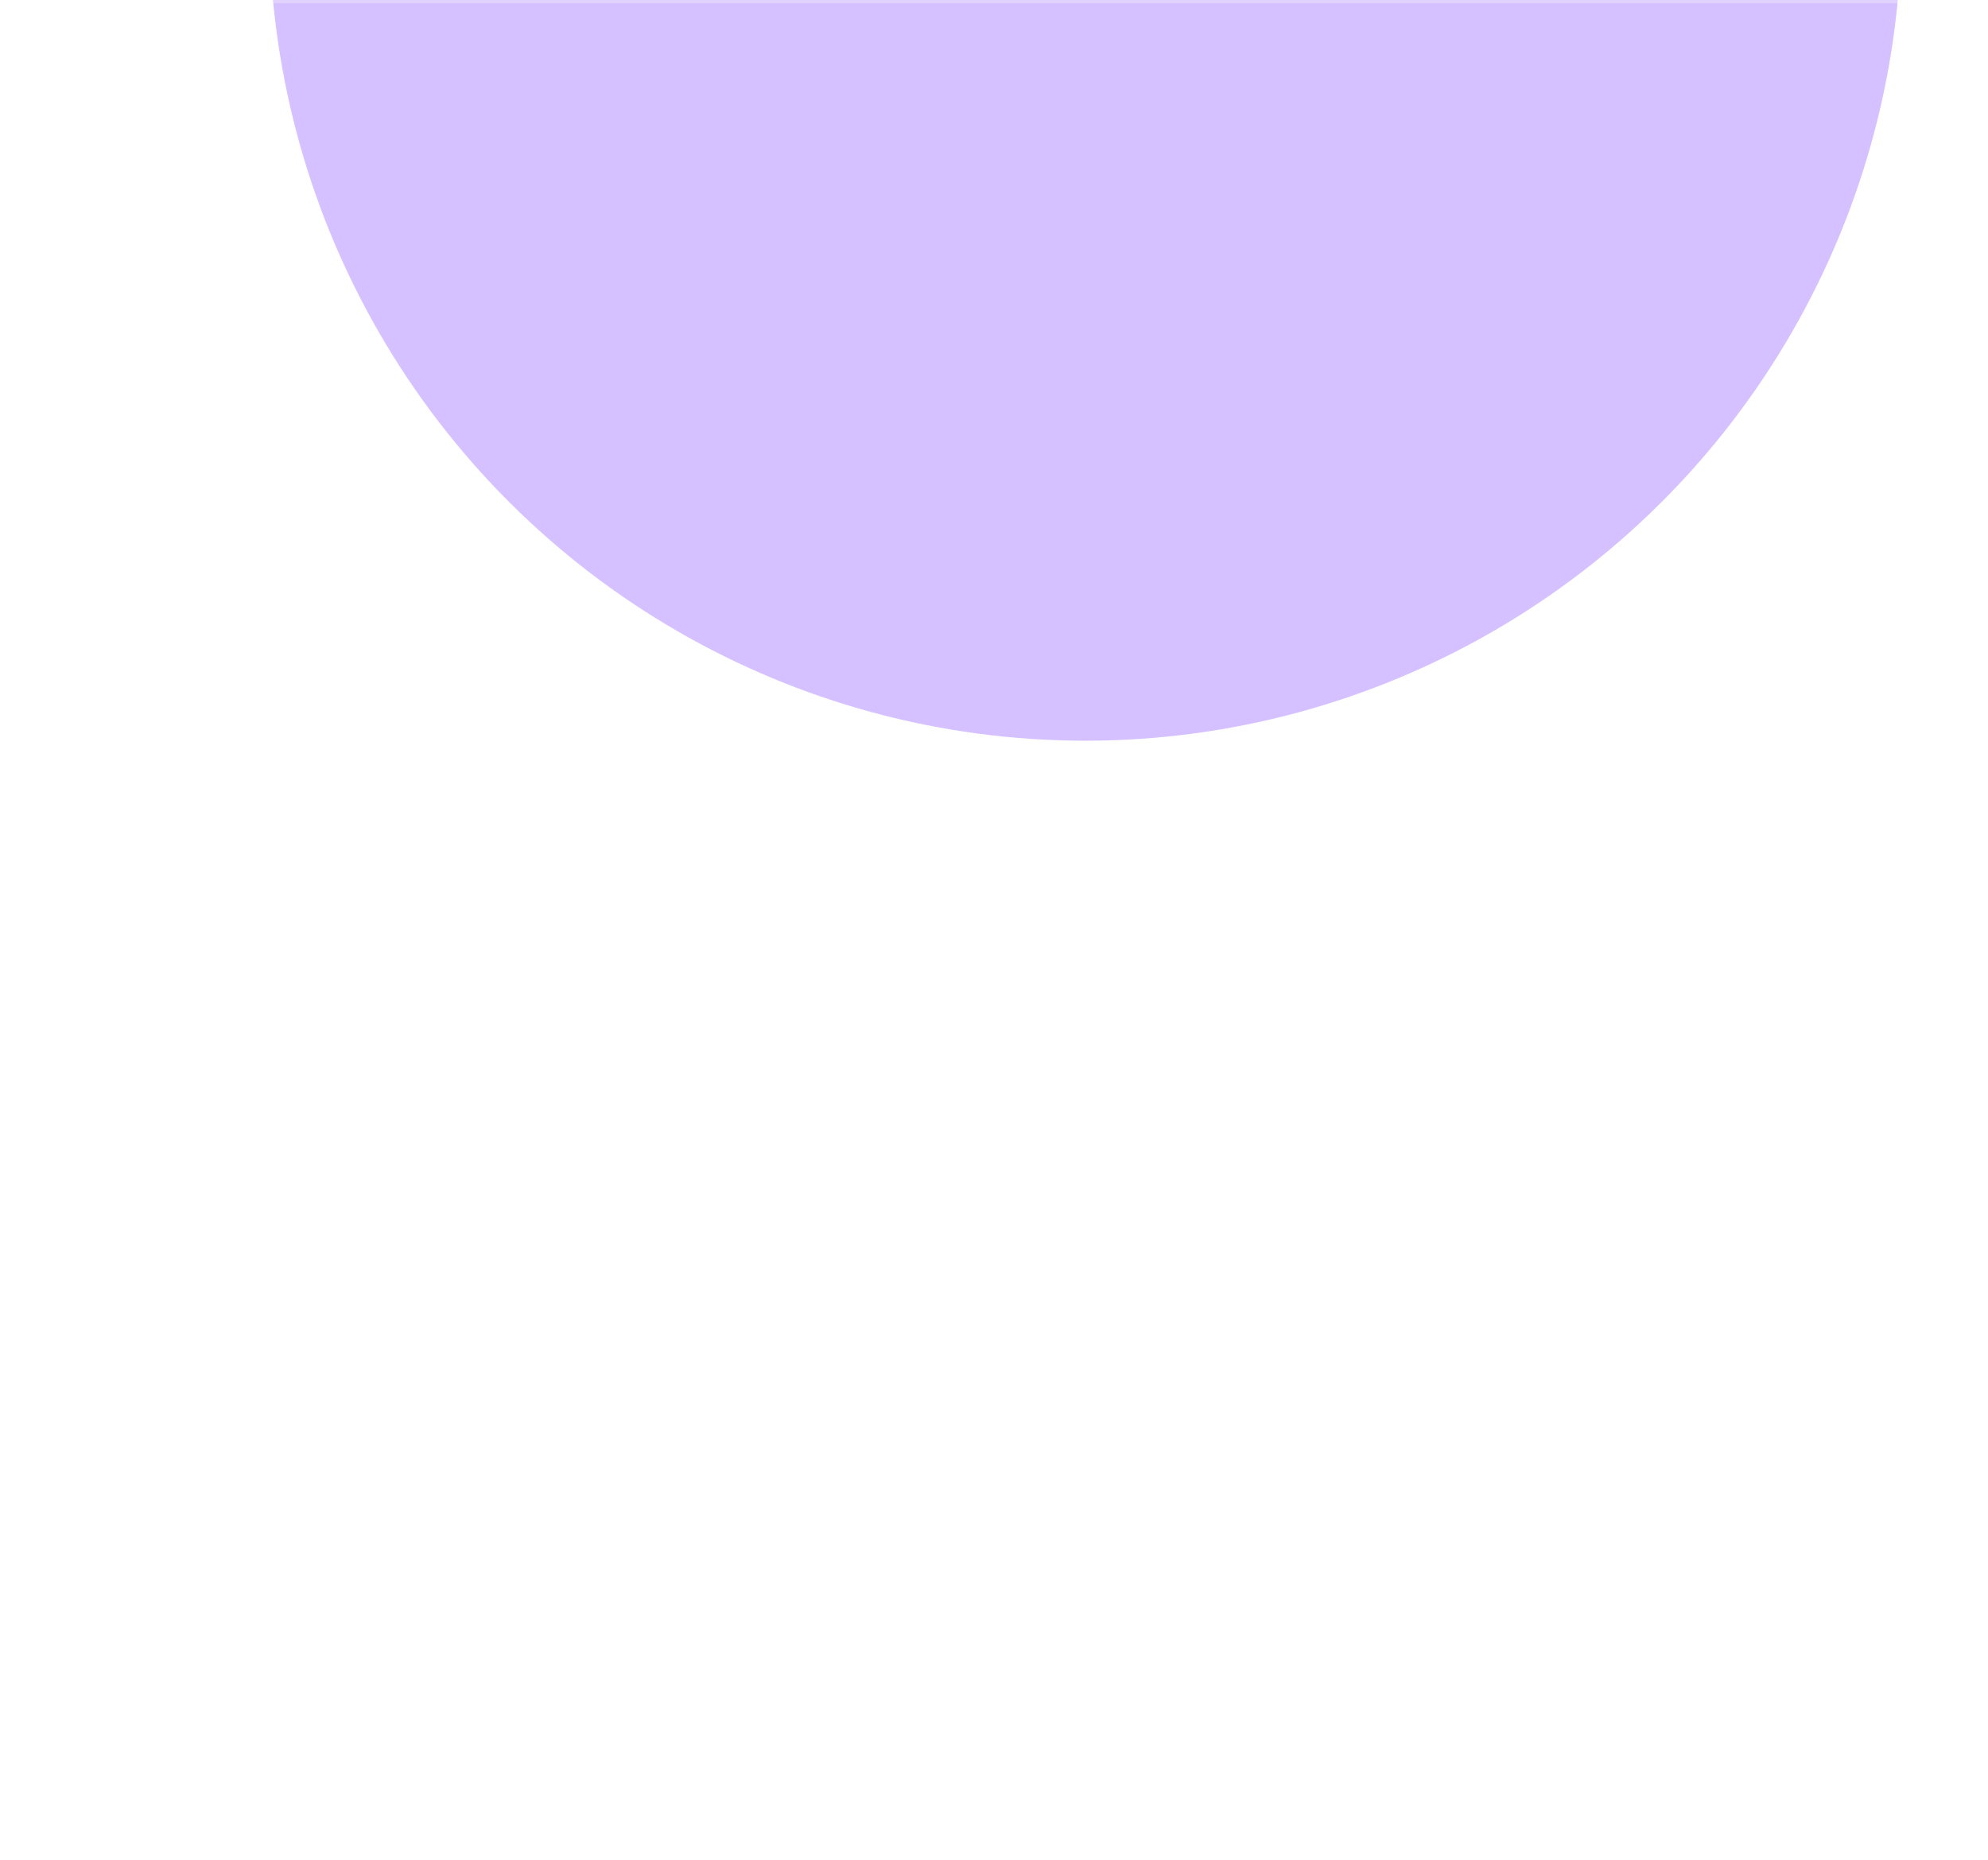 <?xml version="1.0" encoding="UTF-8"?> <svg xmlns="http://www.w3.org/2000/svg" width="620" height="580" viewBox="0 0 620 580" fill="none"> <g filter="url(#filter0_b_112_255)"> <g clip-path="url(#clip0_112_255)"> <rect width="620" height="580" rx="20" fill="url(#paint0_linear_112_255)" fill-opacity="0.04"></rect> <g filter="url(#filter1_f_112_255)"> <ellipse cx="338.5" cy="-24" rx="255" ry="254.5" transform="rotate(90 338.5 -24)" fill="#7838FF" fill-opacity="0.31"></ellipse> </g> </g> <rect x="0.5" y="0.5" width="619" height="579" rx="19.5" stroke="white" stroke-opacity="0.26"></rect> </g> <defs> <filter id="filter0_b_112_255" x="-50" y="-50" width="720" height="680" filterUnits="userSpaceOnUse" color-interpolation-filters="sRGB"> <feFlood flood-opacity="0" result="BackgroundImageFix"></feFlood> <feGaussianBlur in="BackgroundImageFix" stdDeviation="25"></feGaussianBlur> <feComposite in2="SourceAlpha" operator="in" result="effect1_backgroundBlur_112_255"></feComposite> <feBlend mode="normal" in="SourceGraphic" in2="effect1_backgroundBlur_112_255" result="shape"></feBlend> </filter> <filter id="filter1_f_112_255" x="-270.328" y="-633.328" width="1217.66" height="1218.66" filterUnits="userSpaceOnUse" color-interpolation-filters="sRGB"> <feFlood flood-opacity="0" result="BackgroundImageFix"></feFlood> <feBlend mode="normal" in="SourceGraphic" in2="BackgroundImageFix" result="shape"></feBlend> <feGaussianBlur stdDeviation="177.164" result="effect1_foregroundBlur_112_255"></feGaussianBlur> </filter> <linearGradient id="paint0_linear_112_255" x1="286.548" y1="-3.98243e-07" x2="297.066" y2="580.234" gradientUnits="userSpaceOnUse"> <stop stop-color="white"></stop> <stop offset="1" stop-color="white" stop-opacity="0.29"></stop> </linearGradient> <clipPath id="clip0_112_255"> <rect width="620" height="580" rx="20" fill="white"></rect> </clipPath> </defs> </svg> 